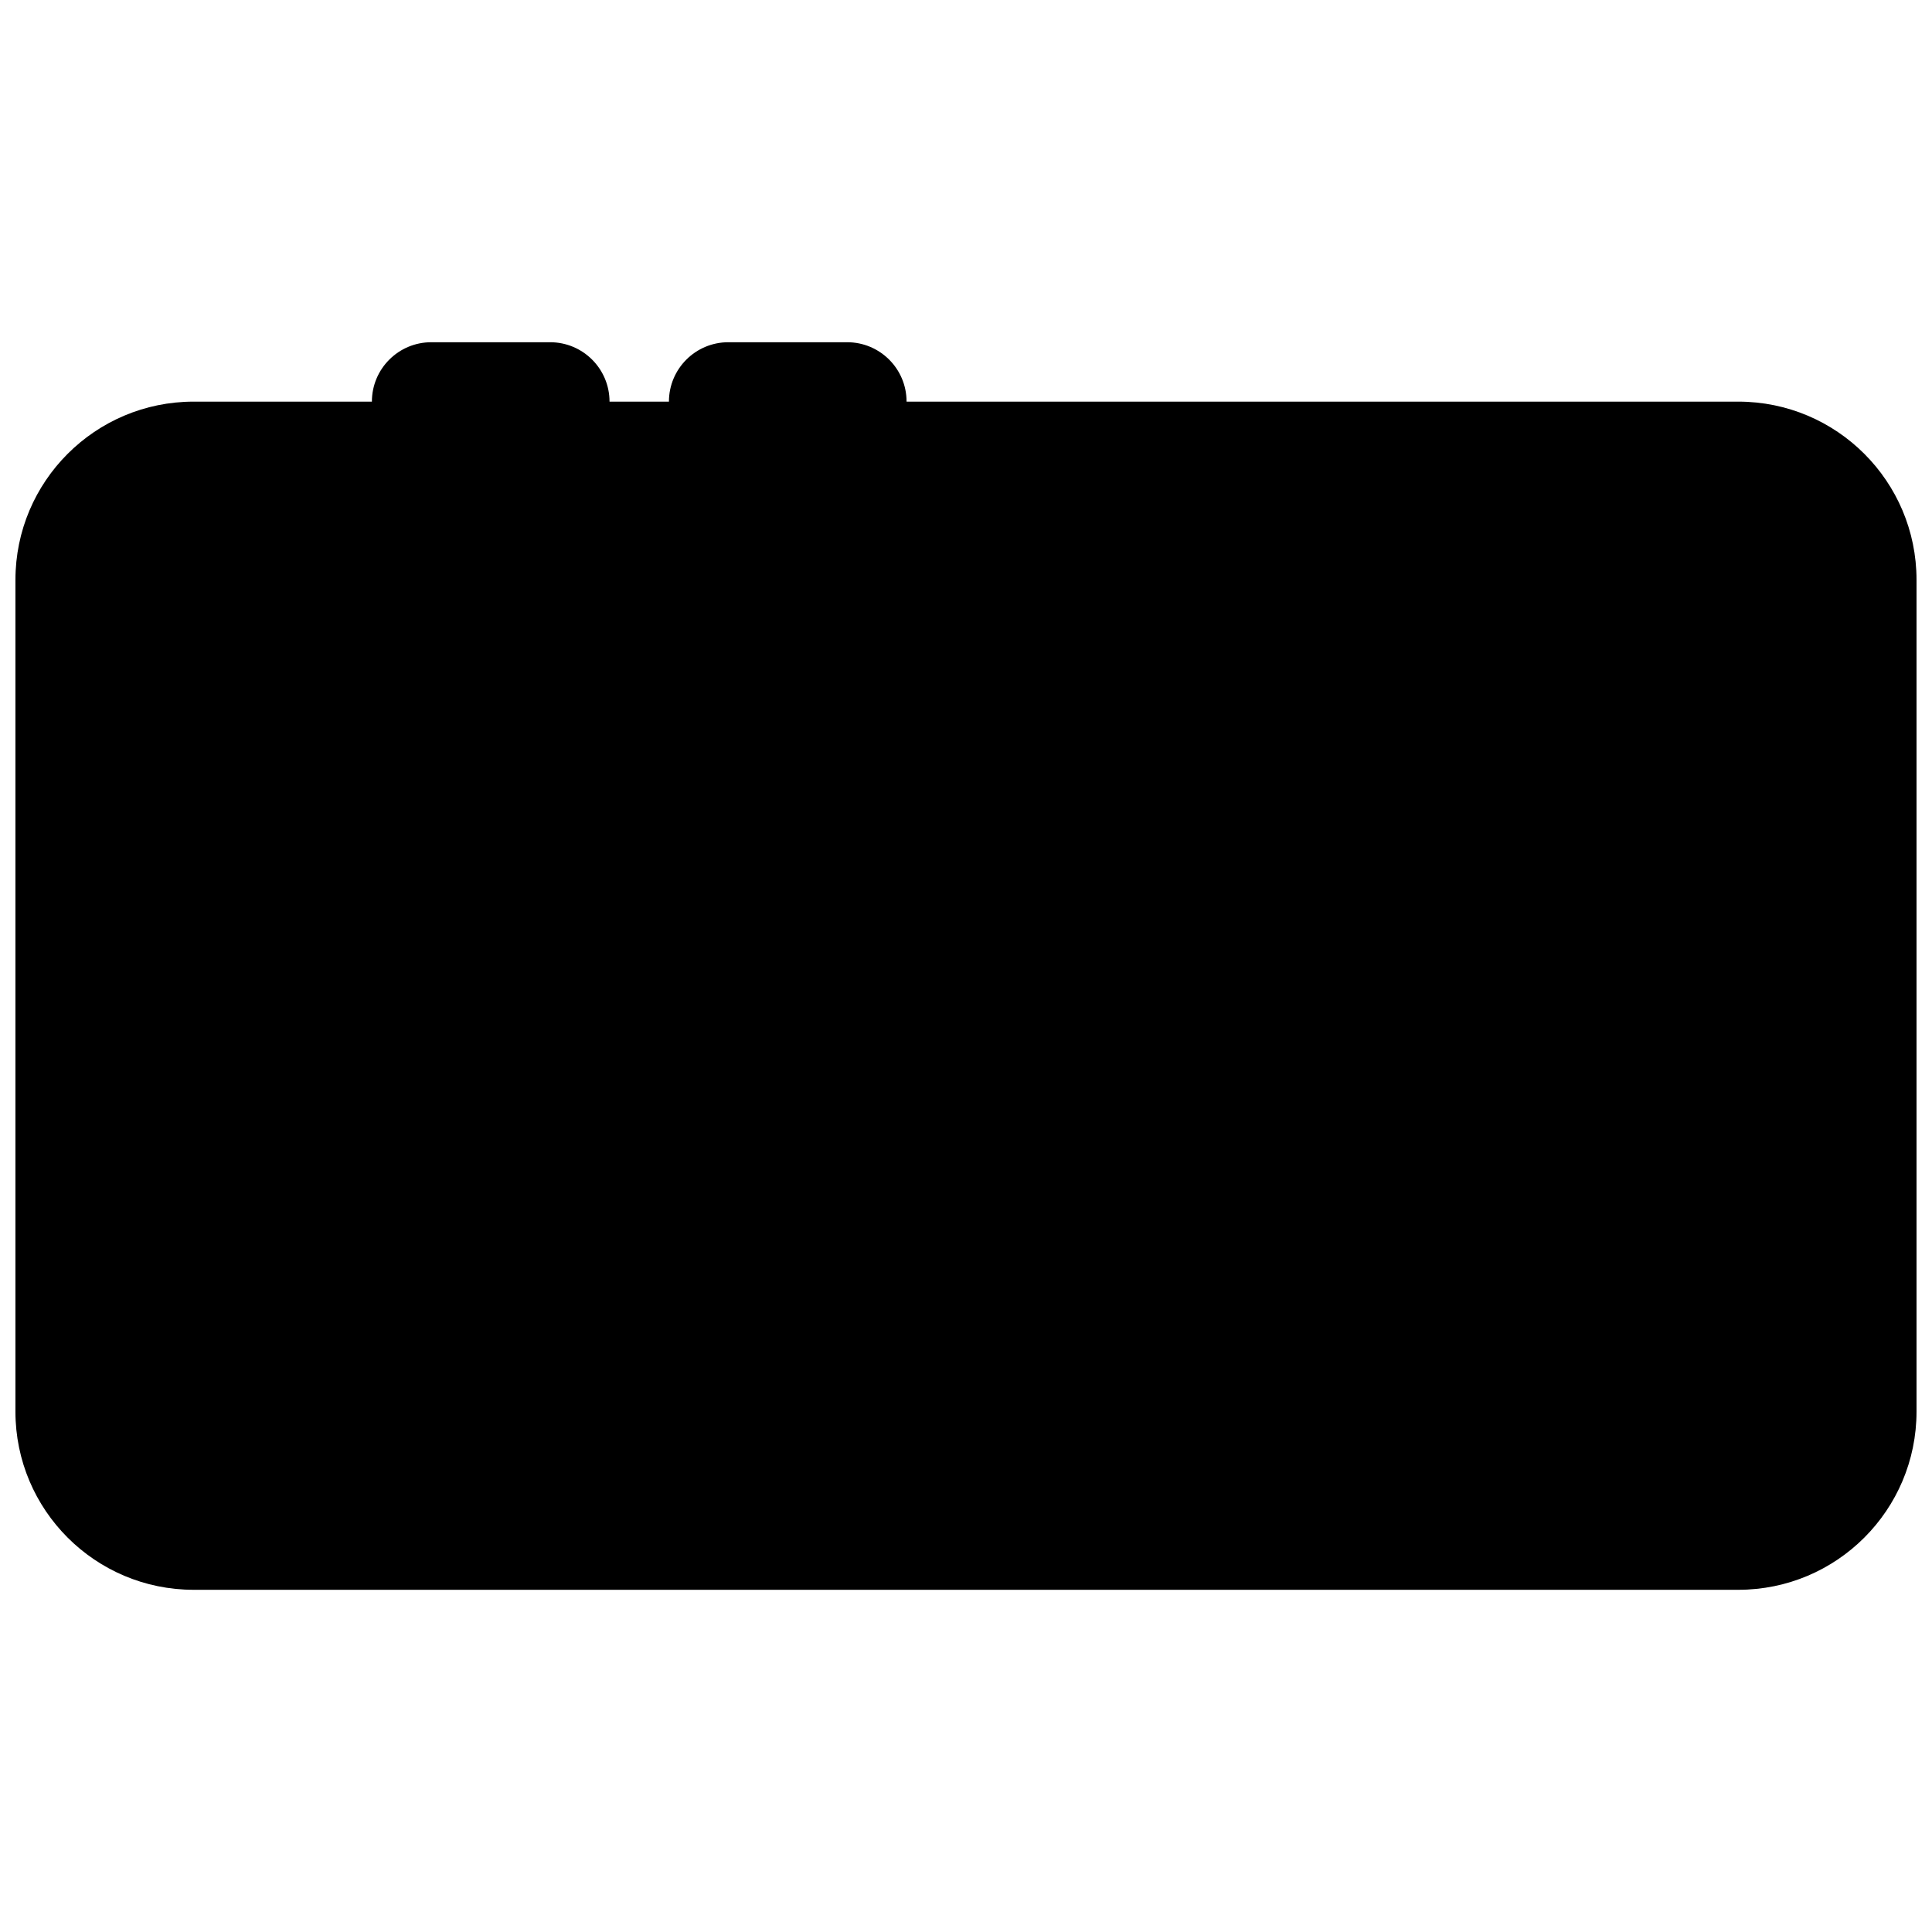 <?xml version="1.0" encoding="UTF-8"?>
<!-- Uploaded to: ICON Repo, www.svgrepo.com, Generator: ICON Repo Mixer Tools -->
<svg width="800px" height="800px" version="1.1" viewBox="144 144 512 512" xmlns="http://www.w3.org/2000/svg">
 <defs>
  <clipPath id="a">
   <path d="m148.09 234h503.81v332h-503.81z"/>
  </clipPath>
 </defs>
 <g clip-path="url(#a)">
  <path d="m148.09 518.08c0 26.086 21.148 47.234 47.23 47.234h409.35c26.086 0 47.23-21.148 47.23-47.234v-220.41c0-26.086-21.145-47.234-47.23-47.234h-220.42c0-8.695-7.047-15.742-15.742-15.742h-31.488c-8.695 0-15.746 7.047-15.746 15.742h-15.742c0-8.695-7.051-15.742-15.746-15.742h-31.488c-8.695 0-15.742 7.047-15.742 15.742h-47.234c-26.082 0-47.23 21.148-47.23 47.234z"/>
 </g>
</svg>